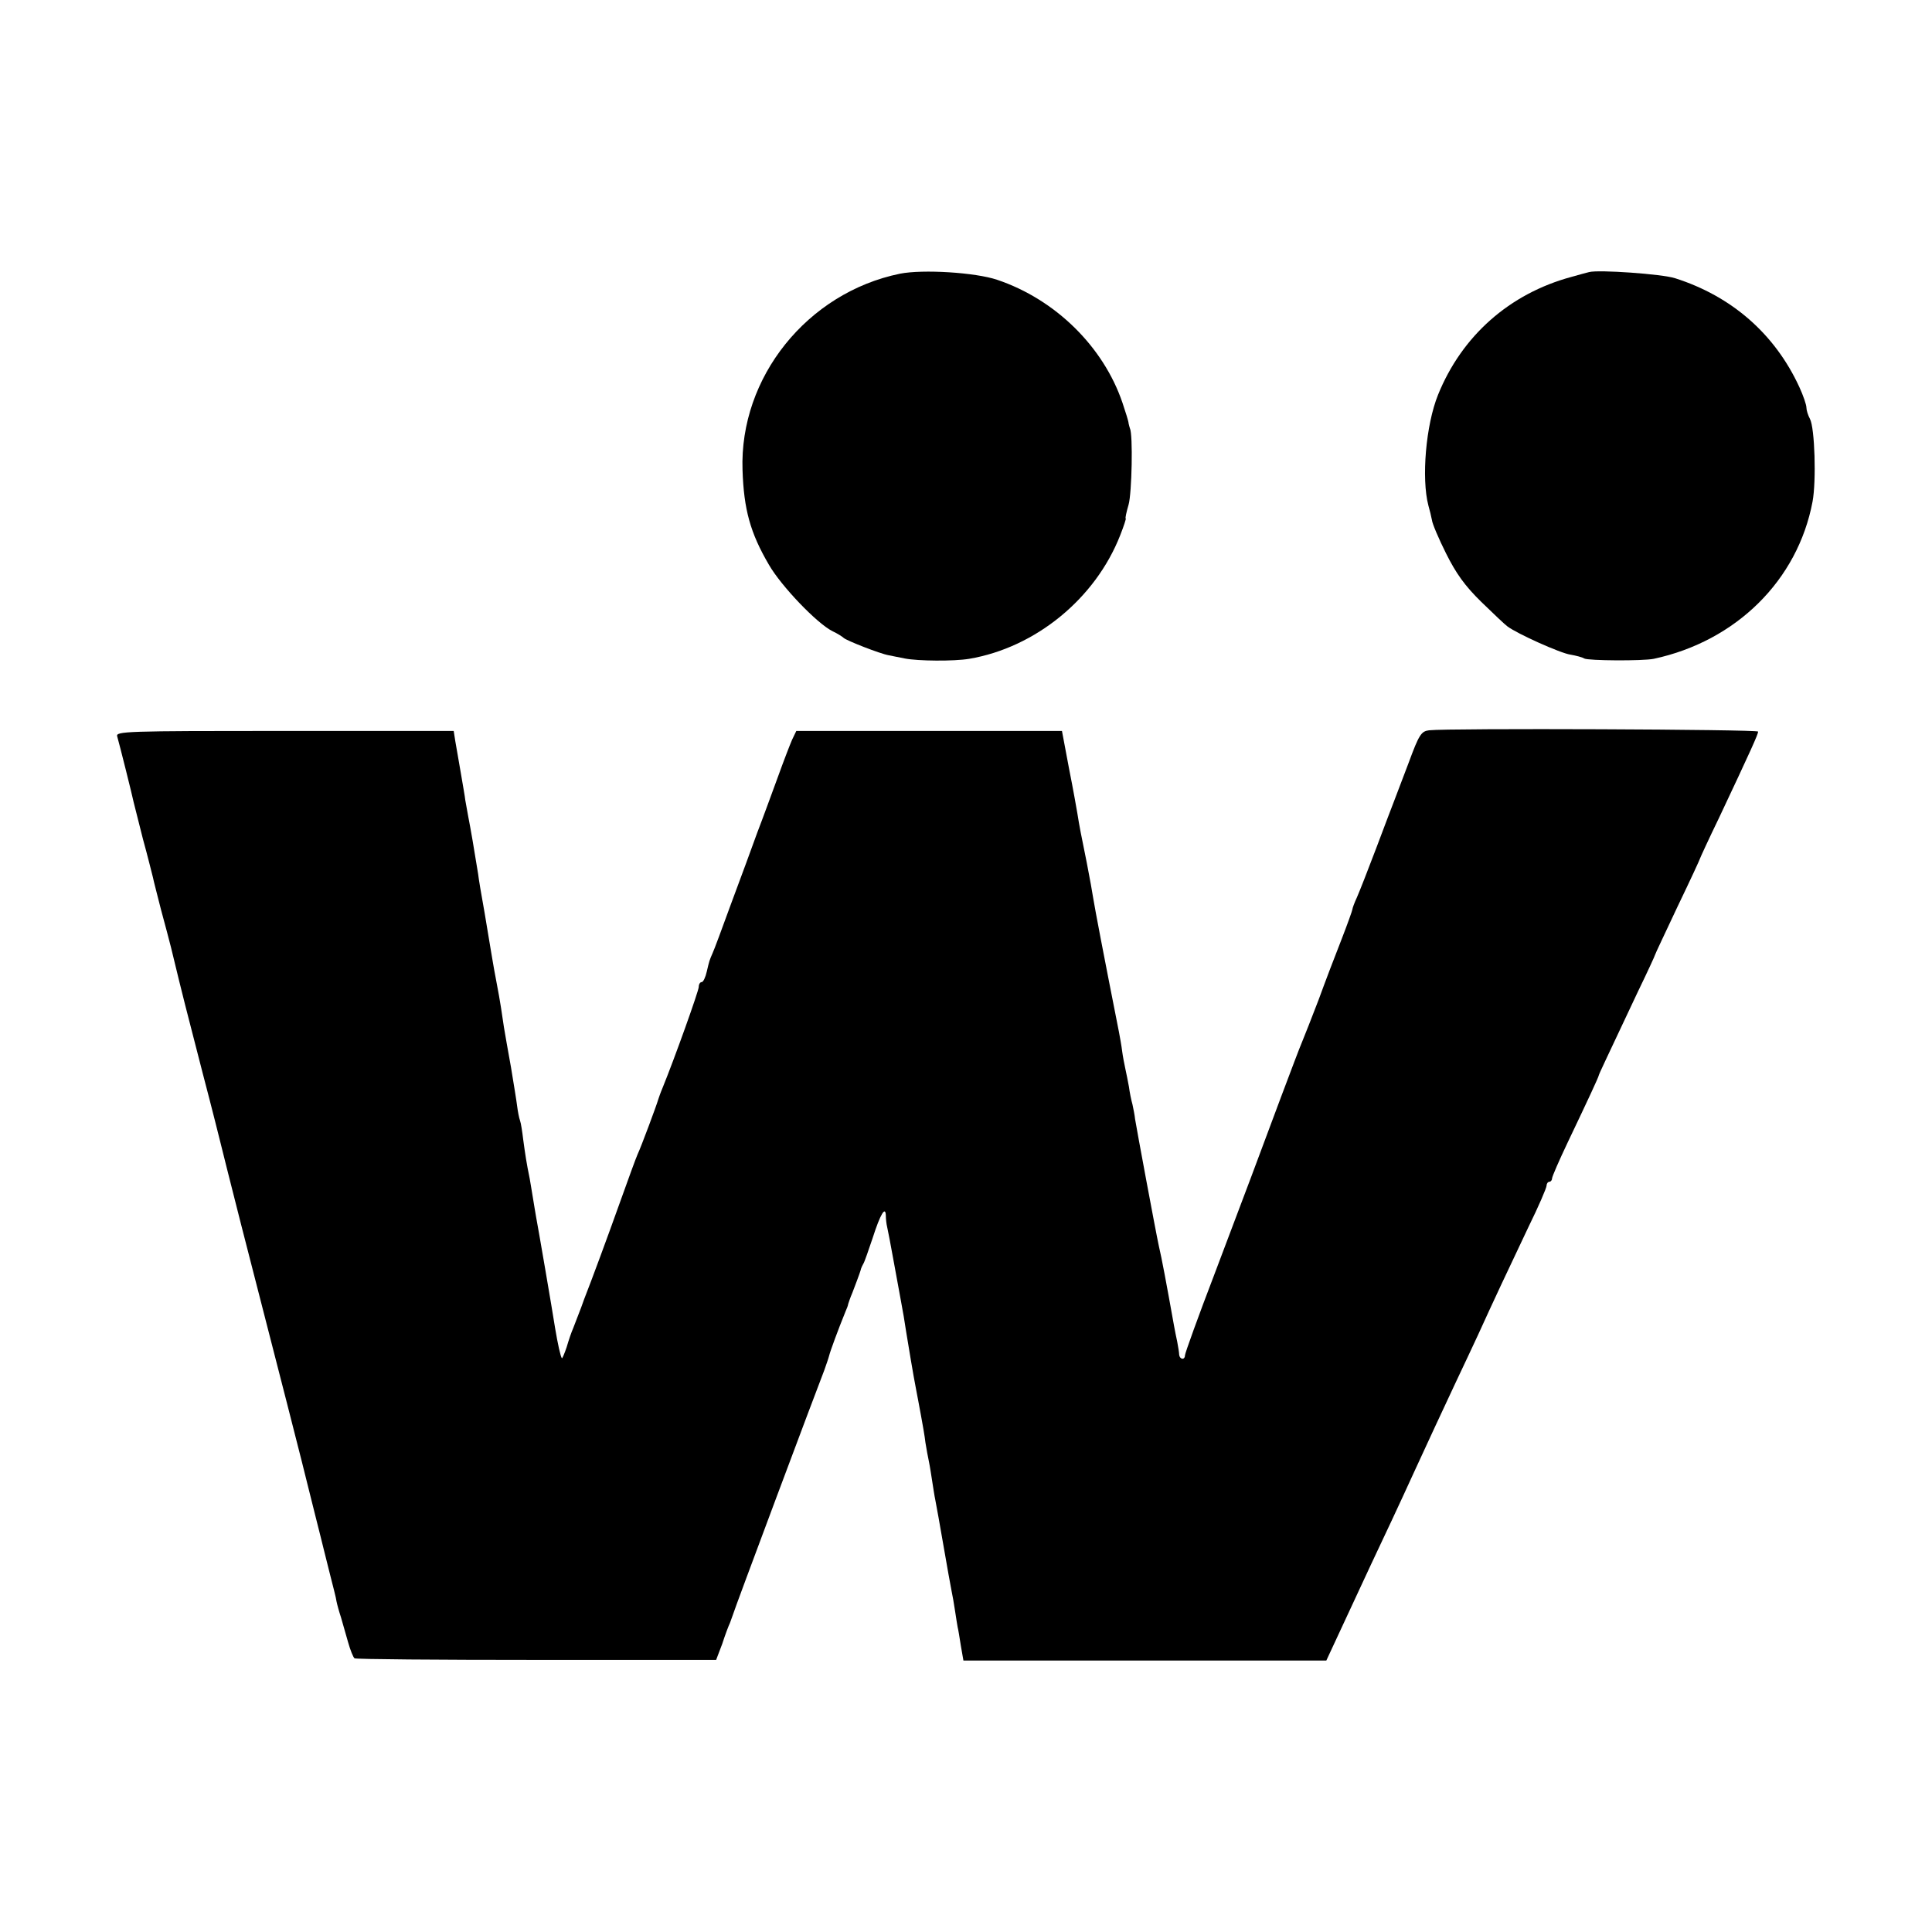 <?xml version="1.0" standalone="no"?>
<!DOCTYPE svg PUBLIC "-//W3C//DTD SVG 20010904//EN"
 "http://www.w3.org/TR/2001/REC-SVG-20010904/DTD/svg10.dtd">
<svg version="1.0" xmlns="http://www.w3.org/2000/svg"
 width="600pt" height="600pt" viewBox="0 0 600 600"
 preserveAspectRatio="xMidYMid meet">
<g transform="translate(0,600) scale(0.1,-0.1)"
fill="#000000" stroke="none">
<path d="M2795 5150 c-288 -59 -499 -322 -489 -610 4 -122 24 -195 82 -294 38
-66 149 -182 197 -206 17 -8 32 -18 35 -21 8 -8 112 -49 140 -54 14 -3 36 -7
50 -10 41 -8 152 -9 200 -1 206 35 392 187 469 384 11 28 19 52 17 52 -2 0 2
19 9 43 10 35 14 218 4 237 -1 3 -3 10 -4 15 0 6 -9 34 -19 64 -59 174 -208
321 -389 382 -68 23 -231 33 -302 19z"/>
<path d="M4935 5155 c-5 -1 -30 -8 -55 -15 -192 -52 -340 -183 -414 -366 -38
-94 -52 -260 -30 -344 4 -14 9 -34 11 -45 1 -11 21 -58 44 -104 31 -62 58
-100 109 -150 37 -36 74 -71 81 -76 30 -23 166 -84 196 -88 17 -3 37 -8 43
-12 12 -7 182 -8 216 -1 256 55 447 244 493 488 12 64 7 229 -8 257 -6 11 -11
27 -11 35 0 9 -10 38 -22 64 -76 165 -210 282 -386 338 -40 13 -238 27 -267
19z"/>
<path d="M4438 3732 c-24 -3 -31 -13 -63 -100 -20 -53 -41 -108 -46 -121 -5
-13 -30 -78 -55 -145 -25 -66 -52 -135 -60 -153 -8 -17 -14 -34 -14 -37 0 -3
-15 -45 -34 -94 -19 -48 -51 -132 -71 -187 -21 -55 -44 -113 -51 -130 -7 -16
-36 -93 -65 -170 -75 -202 -105 -281 -207 -551 -51 -133 -92 -247 -92 -253 0
-15 -16 -14 -18 2 0 6 -3 24 -6 40 -3 15 -8 37 -10 50 -24 134 -38 209 -47
247 -11 51 -69 364 -74 395 -1 11 -5 31 -8 45 -4 14 -9 39 -11 55 -3 17 -8 41
-11 55 -3 14 -8 39 -10 55 -2 17 -7 44 -10 60 -51 258 -73 374 -80 416 -2 14
-11 64 -20 110 -18 88 -23 114 -29 152 -2 12 -13 75 -26 140 l-22 117 -412 0
-413 0 -13 -27 c-7 -16 -27 -68 -45 -118 -18 -49 -46 -126 -63 -170 -16 -44
-52 -143 -81 -220 -28 -77 -54 -147 -58 -155 -10 -23 -10 -23 -18 -57 -4 -18
-11 -33 -16 -33 -5 0 -9 -7 -9 -15 0 -12 -75 -222 -113 -315 -6 -14 -11 -29
-13 -35 -4 -15 -53 -147 -64 -170 -5 -11 -29 -77 -54 -147 -40 -112 -88 -242
-112 -303 -4 -11 -8 -22 -9 -25 -5 -13 -18 -47 -25 -65 -5 -11 -14 -37 -20
-58 -7 -21 -14 -37 -15 -35 -4 4 -13 45 -21 93 -9 58 -54 320 -59 345 -2 13
-7 40 -10 60 -3 20 -8 47 -10 60 -10 48 -14 76 -20 120 -3 25 -7 52 -10 60 -3
8 -7 29 -9 45 -2 17 -11 71 -19 120 -9 50 -19 106 -22 125 -3 19 -7 46 -9 60
-2 14 -9 54 -16 90 -7 36 -13 74 -15 85 -2 11 -11 65 -20 120 -10 55 -19 109
-20 120 -13 81 -23 139 -31 180 -3 17 -7 39 -9 50 -1 11 -8 49 -14 85 -6 36
-14 80 -17 98 l-5 32 -525 0 c-496 0 -525 -1 -520 -17 7 -24 47 -184 51 -204
2 -8 15 -60 29 -115 15 -54 28 -108 31 -119 2 -11 14 -56 25 -100 12 -44 26
-97 31 -117 42 -174 43 -175 99 -393 29 -110 53 -207 55 -215 2 -8 30 -121 63
-250 109 -423 204 -795 207 -810 2 -8 13 -53 25 -100 12 -47 23 -92 25 -100 2
-8 11 -44 20 -80 9 -36 19 -73 20 -83 2 -10 8 -32 14 -50 5 -18 15 -52 22 -77
7 -25 16 -47 20 -50 4 -3 258 -5 565 -5 l558 0 19 50 c9 28 20 57 24 65 3 8 7
20 9 25 2 10 263 707 284 760 6 17 13 37 15 45 3 13 28 81 50 135 5 11 9 22 9
25 1 3 6 19 13 35 23 60 26 70 27 75 1 3 4 10 7 15 4 6 16 42 29 80 24 75 40
101 41 70 0 -11 2 -27 4 -35 2 -8 11 -55 20 -105 9 -49 19 -103 22 -120 8 -43
12 -66 17 -100 6 -37 23 -140 31 -180 3 -16 10 -52 15 -80 5 -27 12 -66 14
-85 3 -19 8 -46 11 -60 3 -14 7 -41 10 -60 3 -19 7 -46 10 -60 3 -14 14 -77
25 -140 11 -63 22 -126 25 -140 3 -14 8 -42 11 -63 3 -21 7 -44 8 -50 2 -7 6
-33 10 -58 l8 -46 563 0 564 0 40 86 c85 183 125 269 164 351 22 47 52 112 67
145 44 96 86 186 130 280 23 48 54 115 70 149 44 97 98 212 157 336 31 63 56
121 56 128 0 6 4 12 9 12 4 0 8 5 8 10 0 6 22 56 49 113 63 132 95 201 96 207
1 5 14 32 121 259 30 62 54 114 54 116 0 2 32 69 70 150 39 81 70 148 70 150
0 1 26 58 59 126 100 212 121 259 121 267 0 7 -963 11 -1022 4z"/>
</g>
</svg>
